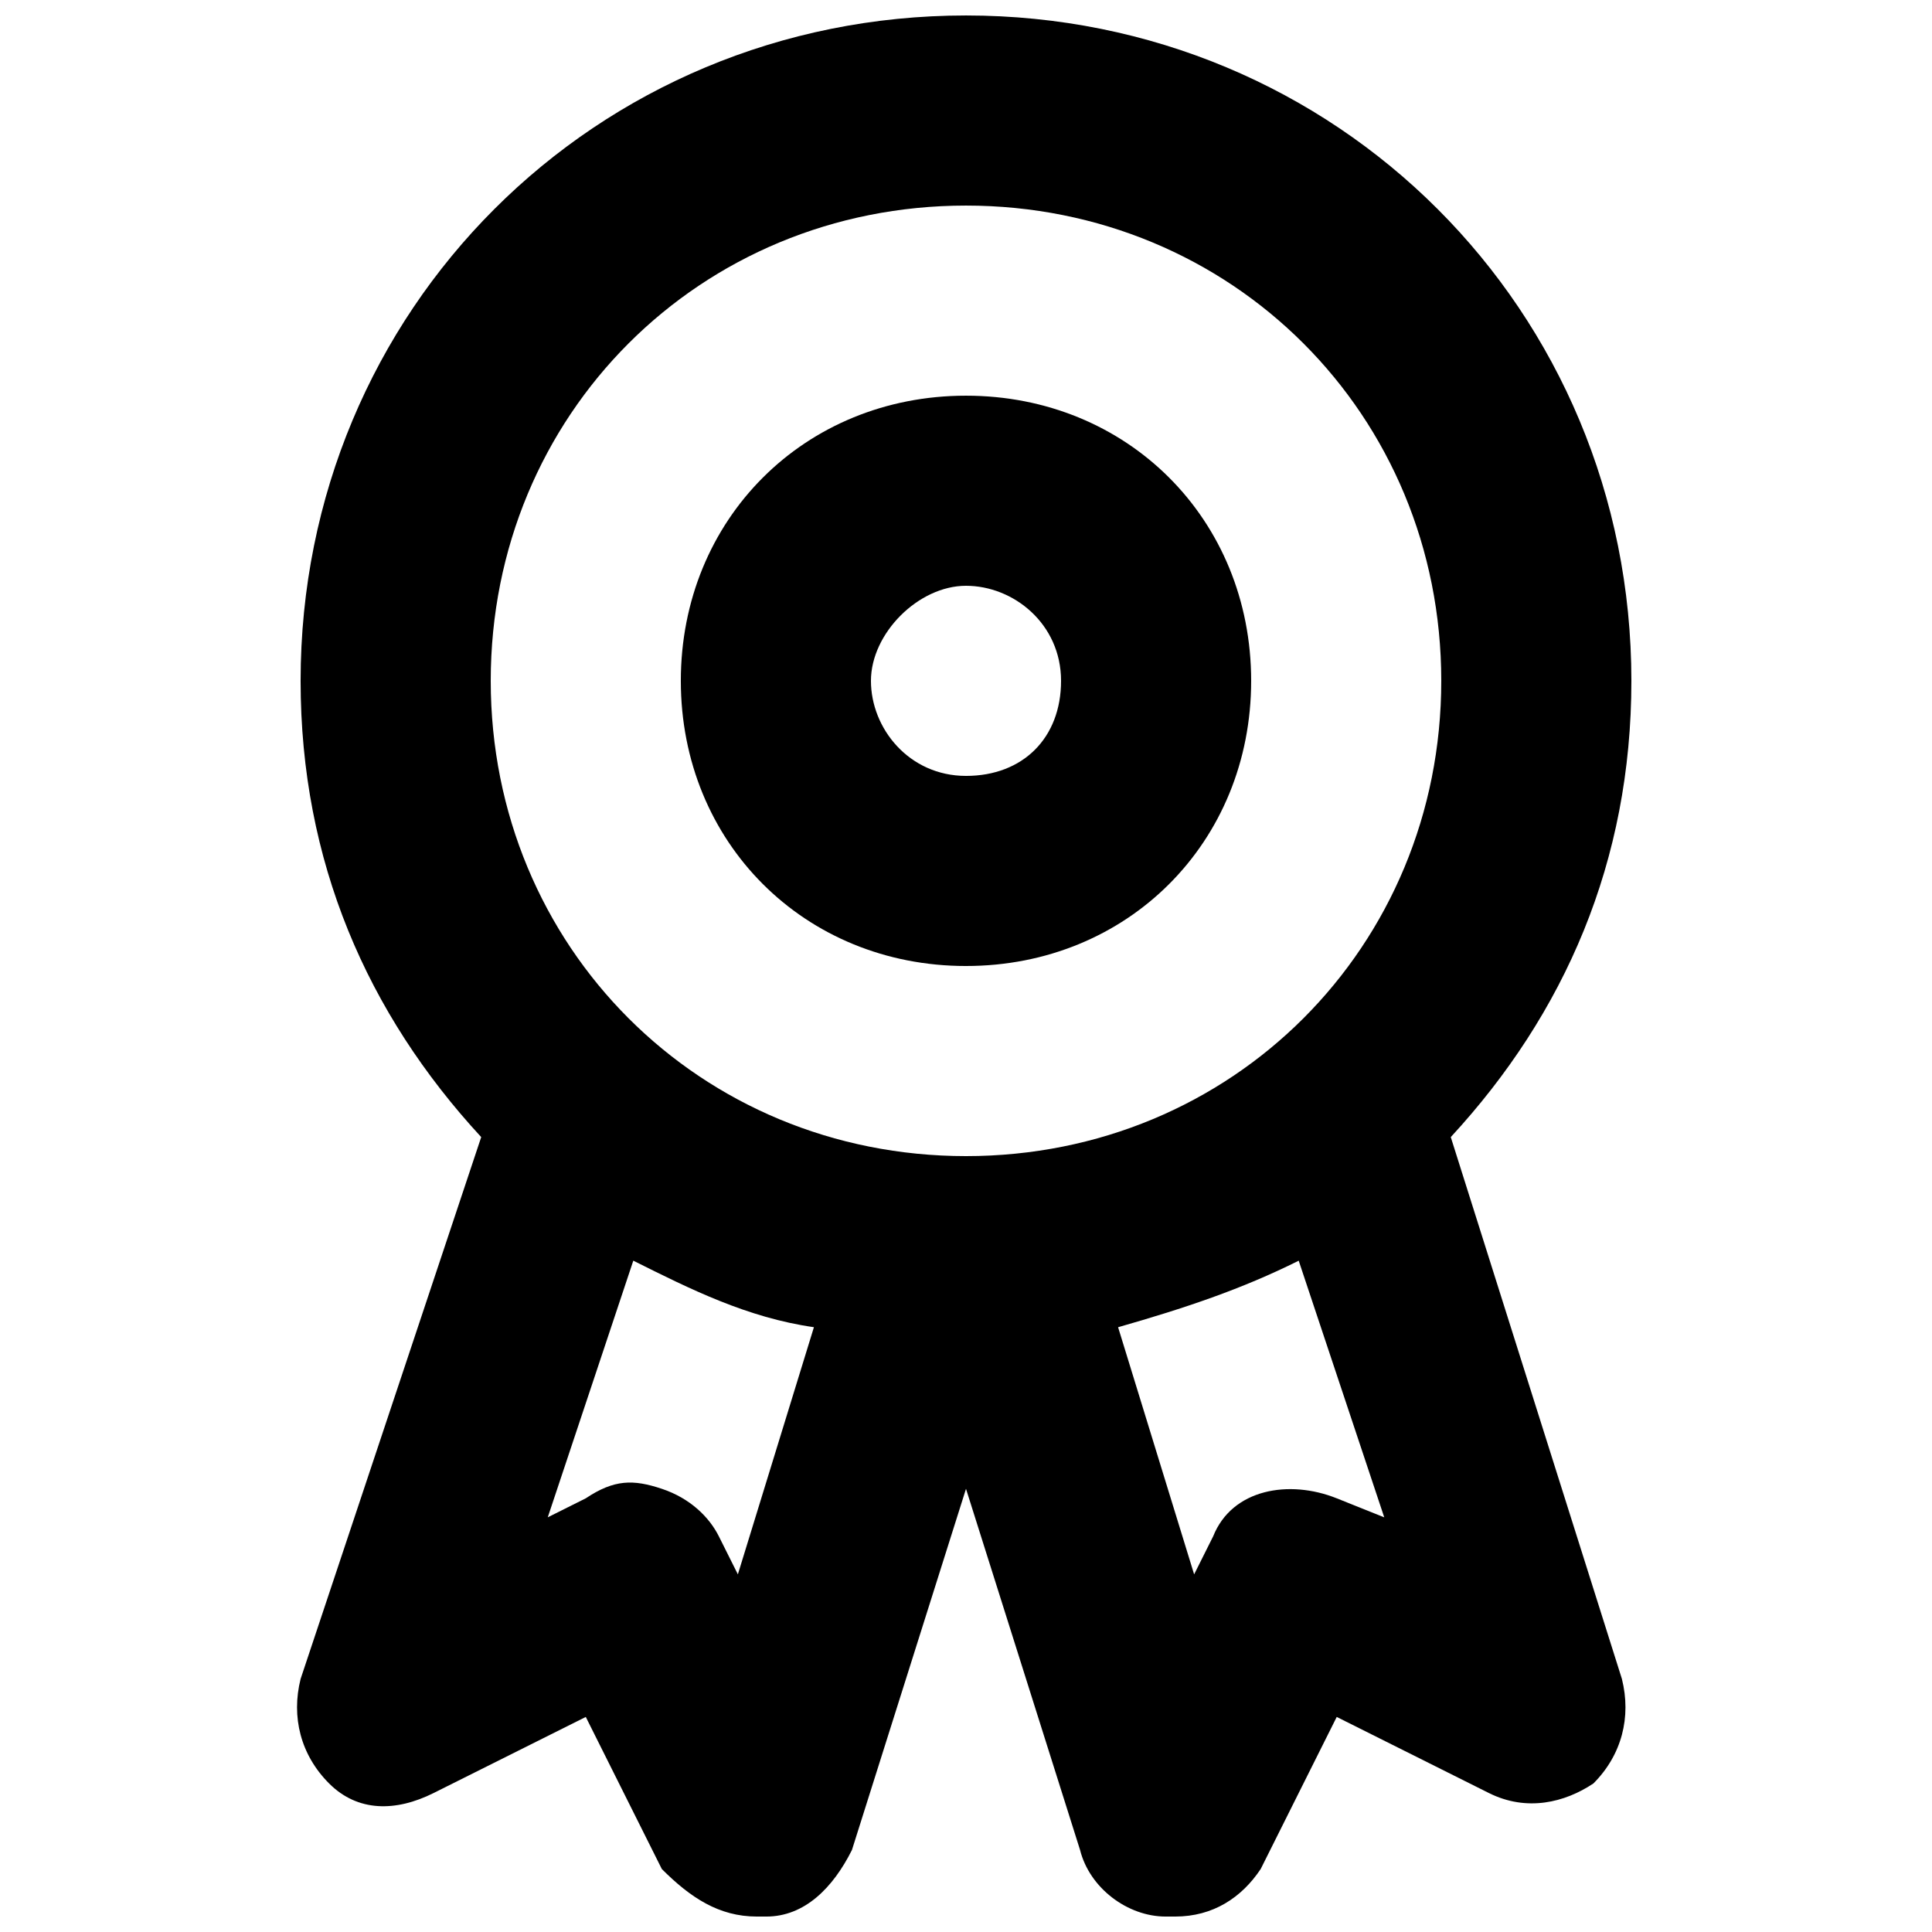 <?xml version="1.0" encoding="UTF-8"?>
<!-- Uploaded to: SVG Repo, www.svgrepo.com, Generator: SVG Repo Mixer Tools -->
<svg width="800px" height="800px" version="1.1" viewBox="144 144 512 512" xmlns="http://www.w3.org/2000/svg">
 <defs>
  <clipPath id="a">
   <path d="m222 148.09h355v503.81h-355z"/>
  </clipPath>
 </defs>
 <path d="m400 400c42.824 0 75.57-32.746 75.57-75.57 0-42.824-32.746-75.57-75.57-75.57-42.824-0.004-75.574 32.742-75.574 75.566s32.75 75.574 75.574 75.574zm0-100.76c12.594 0 25.191 10.078 25.191 25.191 0 15.113-10.078 25.191-25.191 25.191-15.117-0.004-25.191-12.598-25.191-25.195 0-12.594 12.594-25.188 25.191-25.188z"/>
 <g clip-path="url(#a)">
  <path d="m528.47 445.34c30.23-32.746 47.863-73.051 47.863-120.91 0-98.242-78.09-176.33-176.33-176.33-98.246 0-176.34 78.09-176.34 176.33 0 47.863 17.633 88.168 47.863 120.91l-47.863 143.59c-2.519 10.078 0 20.152 7.559 27.711 7.559 7.559 17.633 7.559 27.711 2.519l40.305-20.152 20.152 40.305c7.555 7.555 15.113 12.594 25.188 12.594h2.519c10.078 0 17.633-7.559 22.672-17.633l30.23-95.723 30.23 95.723c2.519 10.078 12.594 17.633 22.672 17.633h2.519c10.078 0 17.633-5.039 22.672-12.594l20.152-40.305 40.305 20.152c10.078 5.039 20.152 2.519 27.711-2.519 7.559-7.559 10.078-17.633 7.559-27.711zm-128.47-246.86c70.535 0 125.95 55.418 125.95 125.95 0 70.535-55.418 125.95-125.95 125.95s-125.95-55.418-125.95-125.95c0-70.535 55.418-125.95 125.95-125.95zm-60.457 362.74-5.039-10.078c-2.519-5.039-7.559-10.078-15.113-12.594-7.559-2.519-12.594-2.519-20.152 2.519l-10.078 5.039 22.672-68.016c15.113 7.559 30.23 15.113 47.863 17.633zm158.7-20.152c-12.594-5.039-27.711-2.519-32.746 10.078l-5.039 10.078-20.152-65.496c17.633-5.039 32.746-10.078 47.863-17.633l22.672 68.016z"/>
 </g>
</svg>